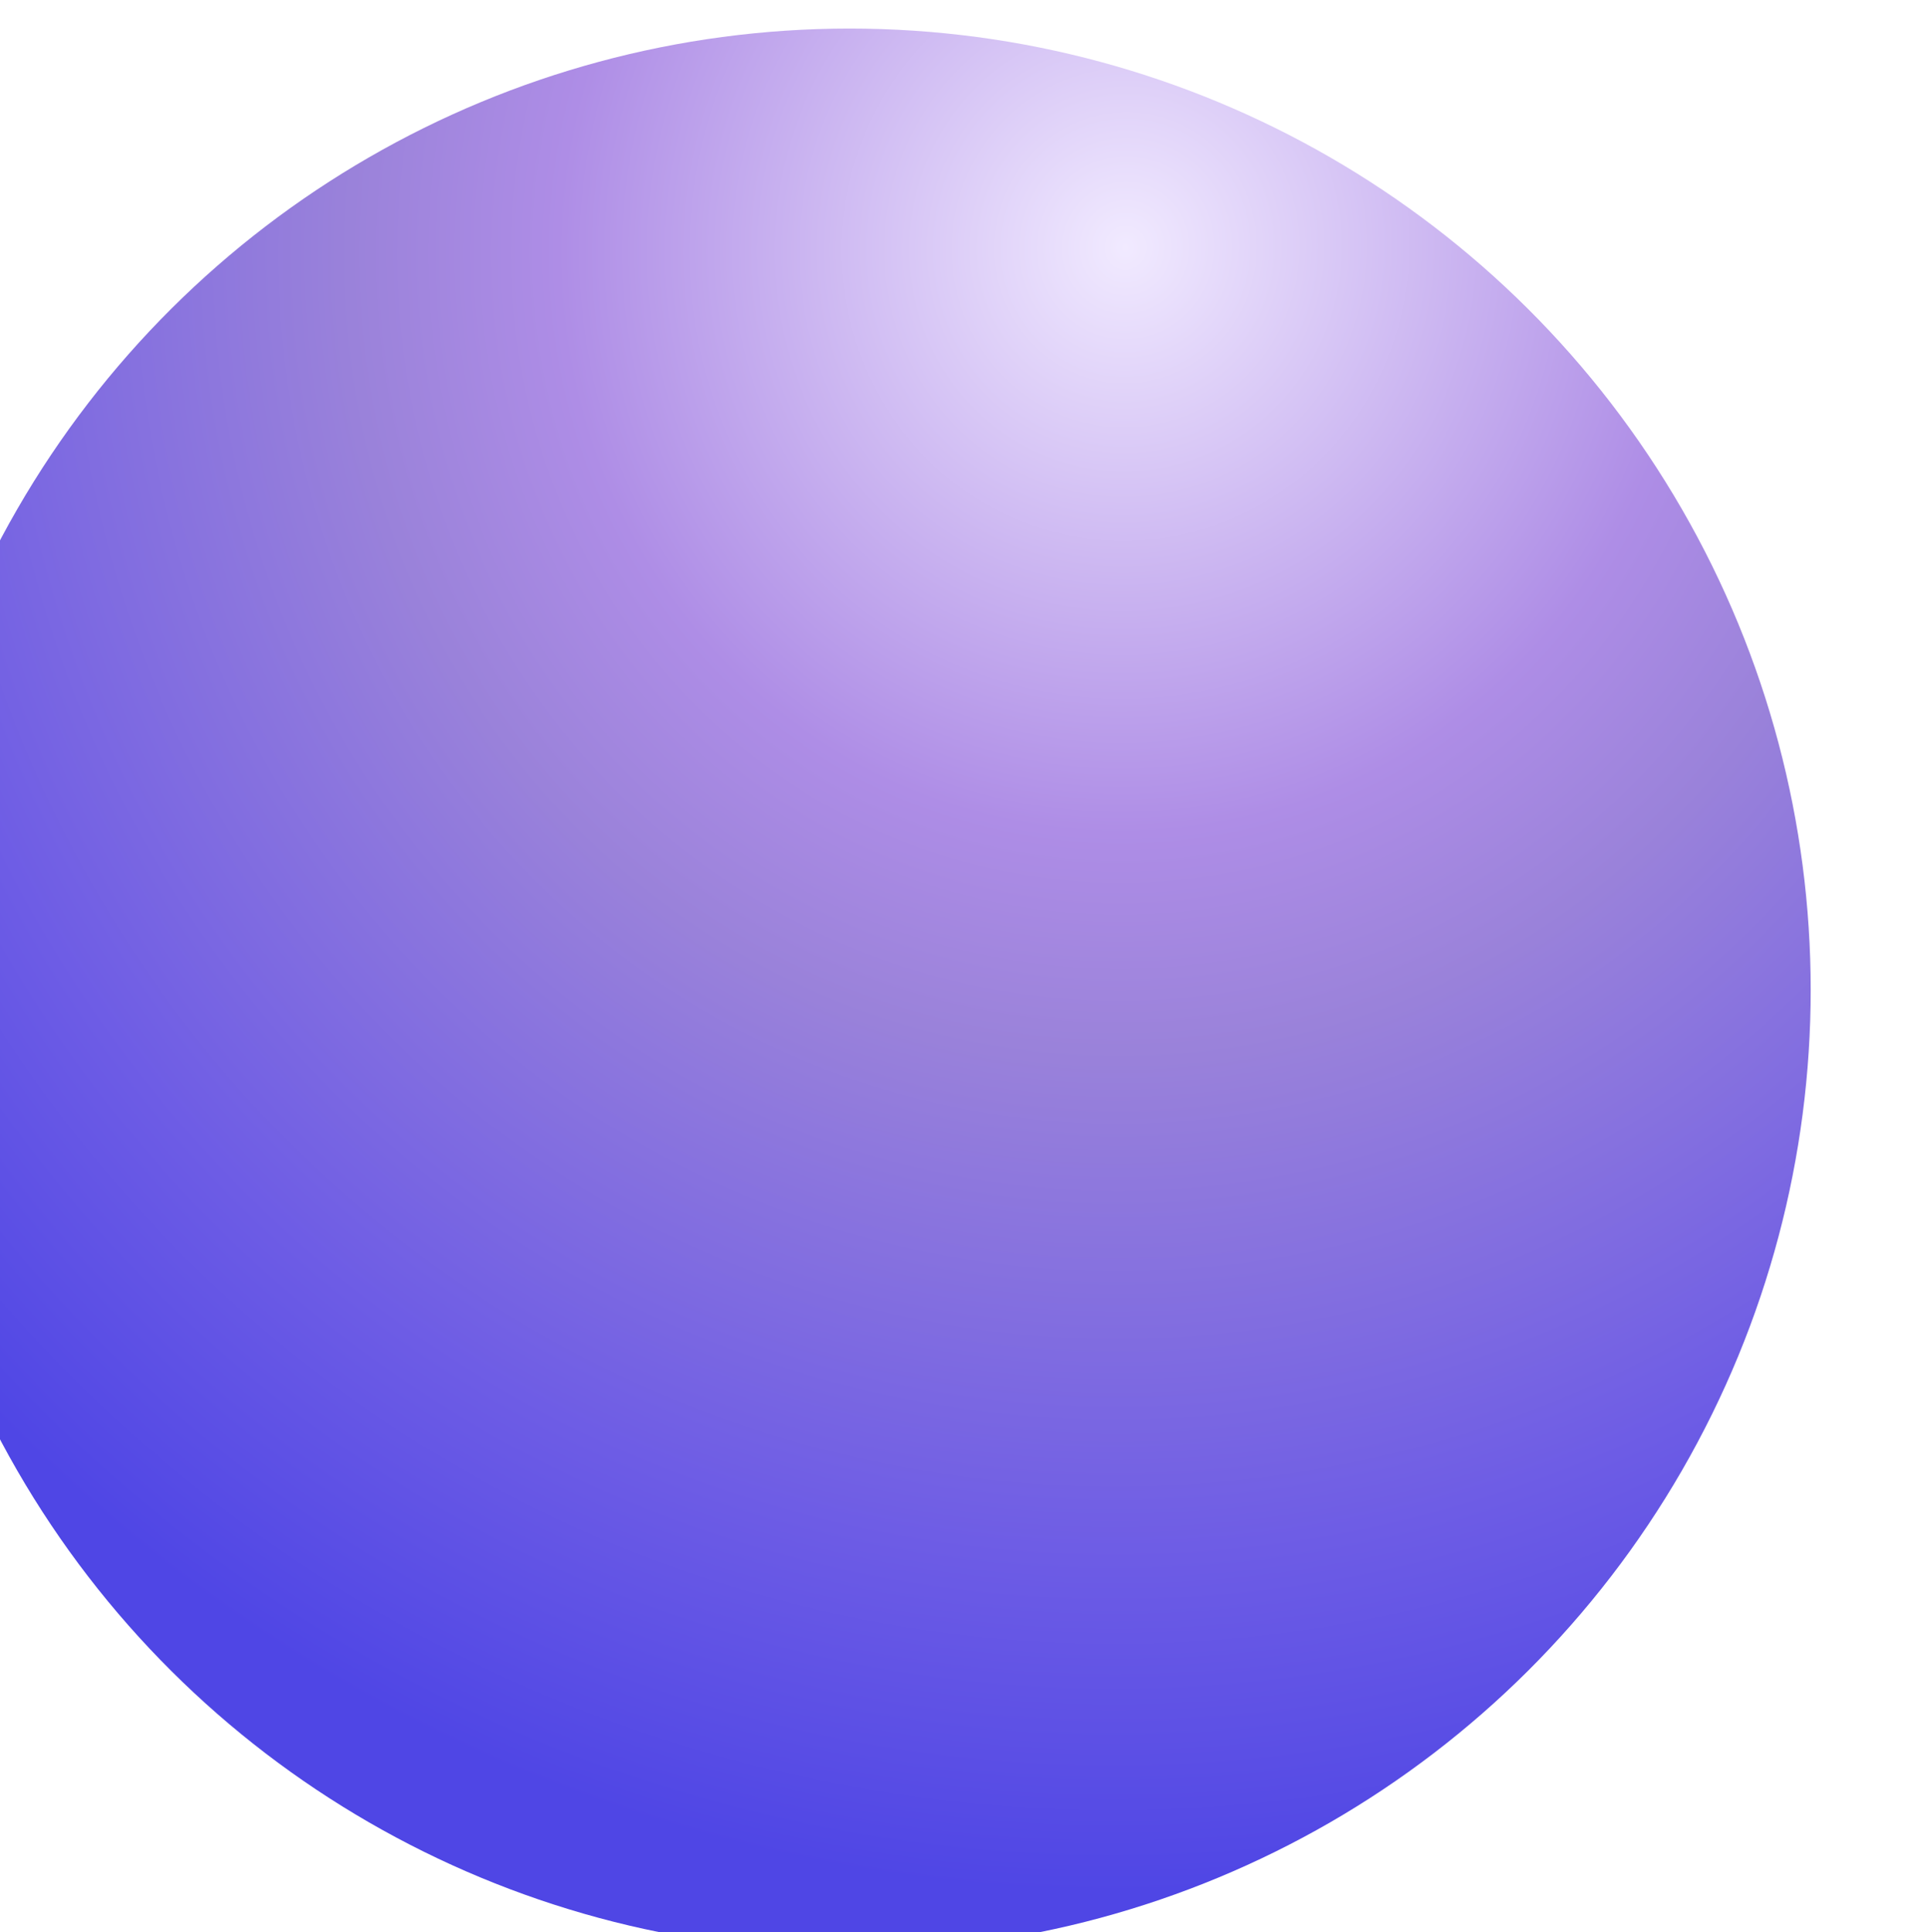 <svg xmlns="http://www.w3.org/2000/svg" fill="none" width="405" height="406" viewBox="0 0 405 406"><g filter="url(#a)"><circle fill="url(#b)" cx="202.556" cy="203" r="202" transform="rotate(-30 202.556 203)"/></g><defs><radialGradient id="b" cx="0" cy="0" r="1" gradientTransform="matrix(-252.108 266.821 -257.604 -243.4 330.176 96.724)" gradientUnits="userSpaceOnUse"><stop stop-color="#F1EAFF"/><stop offset=".335" stop-color="#AE8DE6"/><stop offset=".458" stop-color="#9A82DA"/><stop offset=".75" stop-color="#6D5CE5"/><stop offset=".94" stop-color="#4F46E5"/></radialGradient><filter id="a" width="428.067" height="475.062" x="-23.477" y="-34.031" color-interpolation-filters="sRGB" filterUnits="userSpaceOnUse"><feFlood flood-opacity="0" result="BackgroundImageFix"/><feBlend in="SourceGraphic" in2="BackgroundImageFix" mode="normal" result="shape"/><feColorMatrix in="SourceAlpha" result="hardAlpha" type="matrix" values="0 0 0 0 0 0 0 0 0 0 0 0 0 0 0 0 0 0 127 0"/><feOffset dy="36"/><feGaussianBlur stdDeviation="33"/><feComposite in2="hardAlpha" k2="-1" k3="1" operator="arithmetic"/><feColorMatrix type="matrix" values="0 0 0 0 0.81 0 0 0 0 0.5 0 0 0 0 1 0 0 0 1 0"/><feBlend in2="shape" mode="normal" result="effect1_innerShadow_519_27987"/><feColorMatrix in="SourceAlpha" result="hardAlpha" type="matrix" values="0 0 0 0 0 0 0 0 0 0 0 0 0 0 0 0 0 0 127 0"/><feOffset dy="4"/><feGaussianBlur stdDeviation="23"/><feComposite in2="hardAlpha" k2="-1" k3="1" operator="arithmetic"/><feColorMatrix type="matrix" values="0 0 0 0 1 0 0 0 0 1 0 0 0 0 1 0 0 0 0.9 0"/><feBlend in2="effect1_innerShadow_519_27987" mode="normal" result="effect2_innerShadow_519_27987"/><feColorMatrix in="SourceAlpha" result="hardAlpha" type="matrix" values="0 0 0 0 0 0 0 0 0 0 0 0 0 0 0 0 0 0 127 0"/><feOffset dx="-24" dy="-35"/><feGaussianBlur stdDeviation="27.5"/><feComposite in2="hardAlpha" k2="-1" k3="1" operator="arithmetic"/><feColorMatrix type="matrix" values="0 0 0 0 0.309 0 0 0 0 0.03 0 0 0 0 0.662 0 0 0 1 0"/><feBlend in2="effect2_innerShadow_519_27987" mode="normal" result="effect3_innerShadow_519_27987"/></filter></defs></svg>